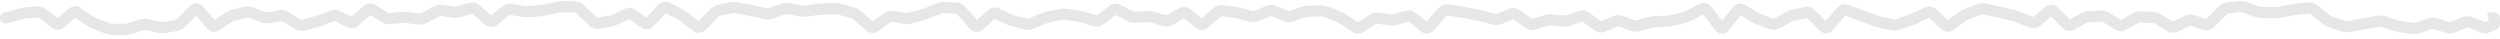 <svg width="447" height="7" viewBox="0 0 447 7" fill="none" xmlns="http://www.w3.org/2000/svg">
<path d="M1 2.209C0.448 2.209 0 2.657 0 3.209C0 3.761 0.448 4.209 1 4.209V3.209V2.209ZM1.1 3.209V4.209H1.24L1.375 4.17L1.1 3.209ZM8.75 3.296L8.137 4.086L8.75 3.296ZM10.796 4.088L11.432 4.859L10.796 4.088ZM12.904 2.349L12.268 1.577L12.904 2.349ZM13.896 2.275L13.335 3.103L13.896 2.275ZM16.004 3.704L16.565 2.876L16.004 3.704ZM16.996 4.232L17.358 3.3L16.996 4.232ZM18.05 4.641L17.688 5.573L18.05 4.641ZM19.104 5.05L19.466 4.117L19.104 5.05ZM20.096 5.245L20.09 6.245L20.096 5.245ZM23.196 5.104L22.894 4.151L23.196 5.104ZM24.25 4.77L23.948 3.817L24.25 4.77ZM25.304 4.436L25.606 5.389L25.304 4.436ZM26.296 4.392L26.075 5.367L26.296 4.392ZM29.396 4.903L29.237 3.916L29.396 4.903ZM32.496 3.979L31.782 3.278L32.496 3.979ZM34.604 1.832L35.318 2.533L34.604 1.832ZM35.596 1.902L34.839 2.555L35.596 1.902ZM37.704 4.346L38.461 3.693L37.704 4.346ZM38.696 4.584L38.135 3.757L38.696 4.584ZM40.804 3.155L41.365 3.982L40.804 3.155ZM41.796 2.699L41.563 1.727L41.796 2.699ZM44.896 2.262L44.542 3.197L44.896 2.262ZM47.004 3.06L47.358 2.125L47.004 3.06ZM47.996 3.162L47.825 2.176L47.996 3.162ZM51.096 3.017L50.569 3.867L51.096 3.017ZM53.204 4.326L53.731 3.476L53.204 4.326ZM54.196 4.502L53.94 3.536L54.196 4.502ZM56.304 3.945L56.56 4.911L56.304 3.945ZM57.296 3.629L56.948 2.692L57.296 3.629ZM58.35 3.238L58.698 4.176L58.35 3.238ZM59.404 2.847L59.056 1.909L59.404 2.847ZM60.396 2.906L59.955 3.804L60.396 2.906ZM62.504 3.941L62.945 3.043L62.504 3.941ZM63.496 3.746L62.834 2.997L63.496 3.746ZM65.604 1.883L64.942 1.134L65.604 1.883ZM66.596 1.751L66.071 2.602L66.596 1.751ZM68.704 3.053L69.229 2.202L68.704 3.053ZM69.696 3.314L69.786 4.31L69.696 3.314ZM71.804 3.124L71.714 2.128L71.804 3.124ZM72.796 3.141L72.673 4.133L72.796 3.141ZM73.85 3.271L73.973 2.279L73.85 3.271ZM74.904 3.402L74.781 4.394L74.904 3.402ZM75.896 3.196L75.422 2.316L75.896 3.196ZM78.004 2.061L78.478 2.942L78.004 2.061ZM78.996 1.864L78.856 2.854L78.996 1.864ZM81.104 2.161L81.243 1.171L81.104 2.161ZM82.096 2.084L81.812 1.125L82.096 2.084ZM84.204 1.461L84.488 2.42L84.204 1.461ZM85.196 1.75L85.856 0.998L85.196 1.75ZM87.304 3.601L86.644 4.352L87.304 3.601ZM88.296 3.646L87.677 2.86L88.296 3.646ZM89.35 2.815L89.969 3.601L89.35 2.815ZM90.404 1.985L89.785 1.2L90.404 1.985ZM91.396 1.68L91.227 2.665L91.396 1.68ZM92.45 1.86L92.281 2.846L92.45 1.86ZM93.504 2.041L93.673 1.055L93.504 2.041ZM94.496 2.083L94.411 1.087L94.496 2.083ZM95.55 1.994L95.465 0.997L95.55 1.994ZM96.604 1.904L96.689 2.901L96.604 1.904ZM97.596 1.756L97.805 2.734L97.596 1.756ZM99.704 1.304L99.495 0.327L99.704 1.304ZM100.696 1.204L100.684 2.204L100.696 1.204ZM101.75 1.217L101.738 2.217L101.75 1.217ZM102.804 1.23L102.792 2.23L102.804 1.23ZM103.796 1.714L104.49 0.994L103.796 1.714ZM105.904 3.746L105.21 4.466L105.904 3.746ZM106.896 4.145L107.054 5.132L106.896 4.145ZM109.004 3.807L108.846 2.82L109.004 3.807ZM109.996 3.494L110.423 4.398L109.996 3.494ZM112.104 2.499L111.677 1.595L112.104 2.499ZM113.096 2.617L112.517 3.433L113.096 2.617ZM114.15 3.365L113.571 4.181L114.15 3.365ZM115.204 4.113L115.783 3.298L115.204 4.113ZM116.196 3.934L116.927 4.616L116.196 3.934ZM118.304 1.674L117.573 0.992L118.304 1.674ZM119.296 1.391L118.848 2.285L119.296 1.391ZM120.35 1.92L120.798 1.026L120.35 1.92ZM121.404 2.448L120.956 3.342L121.404 2.448ZM122.396 3.078L121.787 3.871L122.396 3.078ZM124.504 4.697L125.113 3.904L124.504 4.697ZM125.496 4.575L126.209 5.276L125.496 4.575ZM126.55 3.504L125.837 2.802L126.55 3.504ZM127.604 2.433L128.317 3.134L127.604 2.433ZM128.596 1.828L128.794 2.809L128.596 1.828ZM129.65 1.615L129.848 2.596L129.65 1.615ZM130.704 1.402L130.506 0.422L130.704 1.402ZM131.696 1.393L131.876 0.409L131.696 1.393ZM133.804 1.778L133.624 2.761L133.804 1.778ZM134.796 1.978L134.58 2.954L134.796 1.978ZM136.904 2.444L137.12 1.467L136.904 2.444ZM137.896 2.377L138.23 3.32L137.896 2.377ZM140.004 1.629L139.67 0.687L140.004 1.629ZM140.996 1.548L140.809 2.53L140.996 1.548ZM142.05 1.748L142.237 0.765L142.05 1.748ZM143.104 1.948L142.917 2.93L143.104 1.948ZM144.096 1.975L143.962 0.984L144.096 1.975ZM145.15 1.832L145.016 0.841L145.15 1.832ZM146.204 1.689L146.338 2.68L146.204 1.689ZM147.196 1.612L147.176 0.612L147.196 1.612ZM150.296 1.695L150.036 2.66L150.296 1.695ZM151.35 1.979L151.61 1.013L151.35 1.979ZM152.404 2.263L152.144 3.228L152.404 2.263ZM153.396 2.827L152.741 3.582L153.396 2.827ZM155.504 4.656L156.159 3.9L155.504 4.656ZM156.496 4.727L155.909 3.917L156.496 4.727ZM158.604 3.199L159.191 4.008L158.604 3.199ZM159.596 2.924L159.765 1.939L159.596 2.924ZM161.704 3.287L161.535 4.272L161.704 3.287ZM162.696 3.242L162.442 2.275L162.696 3.242ZM164.804 2.687L165.058 3.654L164.804 2.687ZM165.796 2.357L166.169 3.285L165.796 2.357ZM166.85 1.933L166.477 1.005L166.85 1.933ZM167.904 1.509L167.531 0.581L167.904 1.509ZM168.896 1.338L168.839 2.336L168.896 1.338ZM171.004 1.457L171.061 0.459L171.004 1.457ZM171.996 2.042L171.249 2.707L171.996 2.042ZM174.104 4.408L174.851 3.742L174.104 4.408ZM175.096 4.519L174.428 3.775L175.096 4.519ZM177.204 2.628L177.872 3.373L177.204 2.628ZM178.196 2.419L177.767 3.322L178.196 2.419ZM180.304 3.421L180.733 2.518L180.304 3.421ZM181.296 3.779L181.057 4.75L181.296 3.779ZM183.404 4.297L183.643 3.326L183.404 4.297ZM184.396 4.212L184.782 5.134L184.396 4.212ZM185.45 3.771L185.064 2.848L185.45 3.771ZM186.504 3.33L186.118 2.408L186.504 3.33ZM187.496 3.022L187.297 2.042L187.496 3.022ZM189.604 2.595L189.803 3.575L189.604 2.595ZM190.596 2.561L190.73 1.57L190.596 2.561ZM192.704 2.847L192.57 3.838L192.704 2.847ZM193.696 3.066L193.402 4.022L193.696 3.066ZM195.804 3.714L196.098 2.758L195.804 3.714ZM196.796 3.488L196.189 2.693L196.796 3.488ZM198.904 1.878L199.511 2.673L198.904 1.878ZM199.896 1.756L199.435 2.644L199.896 1.756ZM200.95 2.303L201.411 1.416L200.95 2.303ZM202.004 2.85L201.543 3.738L202.004 2.85ZM202.996 3.078L202.938 2.08L202.996 3.078ZM204.05 3.017L203.992 2.018L204.05 3.017ZM205.104 2.955L205.162 3.953L205.104 2.955ZM206.096 3.071L206.376 2.111L206.096 3.071ZM208.204 3.685L207.924 4.645L208.204 3.685ZM209.196 3.551L209.686 4.423L209.196 3.551ZM211.304 2.367L210.814 1.495L211.304 2.367ZM212.296 2.486L212.921 1.705L212.296 2.486ZM214.404 4.174L213.779 4.954L214.404 4.174ZM215.396 4.135L216.056 4.887L215.396 4.135ZM217.504 2.285L216.844 1.533L217.504 2.285ZM218.496 1.912L218.371 2.904L218.496 1.912ZM220.604 2.178L220.729 1.186L220.604 2.178ZM221.596 2.369L221.345 3.337L221.596 2.369ZM222.65 2.643L222.901 1.675L222.65 2.643ZM223.704 2.916L223.453 3.884L223.704 2.916ZM224.696 2.842L224.318 1.917L224.696 2.842ZM226.804 1.981L227.182 2.906L226.804 1.981ZM227.796 1.983L228.178 1.059L227.796 1.983ZM228.85 2.419L228.468 3.343L228.85 2.419ZM229.904 2.855L230.286 1.931L229.904 2.855ZM230.896 2.891L231.218 3.838L230.896 2.891ZM231.95 2.533L231.628 1.586L231.95 2.533ZM233.004 2.174L233.326 3.121L233.004 2.174ZM237.096 2.133L236.741 3.068L237.096 2.133ZM238.15 2.533L238.505 1.599L238.15 2.533ZM239.204 2.934L238.849 3.869L239.204 2.934ZM240.196 3.448L239.647 4.284L240.196 3.448ZM241.25 4.141L241.799 3.306L241.25 4.141ZM242.304 4.834L241.755 5.67L242.304 4.834ZM243.296 4.845L242.76 4.001L243.296 4.845ZM245.404 3.505L245.94 4.349L245.404 3.505ZM246.396 3.259L246.533 2.268L246.396 3.259ZM247.45 3.405L247.313 4.395L247.45 3.405ZM248.504 3.551L248.641 2.56L248.504 3.551ZM249.496 3.482L249.763 4.445L249.496 3.482ZM250.55 3.189L250.283 2.226L250.55 3.189ZM251.604 2.897L251.871 3.861L251.604 2.897ZM252.596 3.16L253.224 2.382L252.596 3.16ZM254.704 4.861L254.076 5.639L254.704 4.861ZM255.696 4.688L256.452 5.343L255.696 4.688ZM257.804 2.252L258.56 2.907L257.804 2.252ZM258.796 1.754L258.646 2.743L258.796 1.754ZM259.85 1.915L259.7 2.904L259.85 1.915ZM260.904 2.075L261.054 1.087L260.904 2.075ZM261.896 2.246L261.707 3.228L261.896 2.246ZM262.95 2.449L262.761 3.431L262.95 2.449ZM264.004 2.652L264.193 1.671L264.004 2.652ZM264.996 2.88L264.739 3.846L264.996 2.88ZM267.104 3.439L267.361 2.473L267.104 3.439ZM268.096 3.369L267.719 2.443L268.096 3.369ZM269.15 2.939L268.773 2.013L269.15 2.939ZM270.204 2.51L270.581 3.436L270.204 2.51ZM271.196 2.656L270.621 3.474L271.196 2.656ZM273.304 4.136L273.879 3.317L273.304 4.136ZM274.296 4.328L273.997 3.374L274.296 4.328ZM276.404 3.667L276.703 4.621L276.404 3.667ZM277.396 3.56L277.297 4.556L277.396 3.56ZM279.504 3.771L279.603 2.776L279.504 3.771ZM280.496 3.649L280.17 2.704L280.496 3.649ZM282.604 2.921L282.93 3.867L282.604 2.921ZM283.596 3.101L283.019 3.917L283.596 3.101ZM285.704 4.59L286.281 3.773L285.704 4.59ZM286.696 4.725L286.297 3.808L286.696 4.725ZM287.75 4.266L288.149 5.184L287.75 4.266ZM288.804 3.808L289.203 4.725L288.804 3.808ZM289.796 3.775L289.451 4.714L289.796 3.775ZM291.904 4.551L292.249 3.613L291.904 4.551ZM292.896 4.598L292.633 3.633L292.896 4.598ZM293.95 4.311L293.687 3.346L293.95 4.311ZM295.004 4.023L295.267 4.988L295.004 4.023ZM295.996 3.867L295.954 2.868L295.996 3.867ZM298.104 3.779L298.146 4.779L298.104 3.779ZM299.096 3.633L298.85 2.663L299.096 3.633ZM300.15 3.365L300.396 4.334L300.15 3.365ZM301.204 3.097L301.45 4.066L301.204 3.097ZM302.196 2.706L301.725 1.824L302.196 2.706ZM303.25 2.144L303.721 3.026L303.25 2.144ZM304.304 1.581L304.775 2.464L304.304 1.581ZM305.296 1.956L304.506 2.569L305.296 1.956ZM307.404 4.674L308.194 4.061L307.404 4.674ZM308.396 4.691L307.614 4.067L308.396 4.691ZM310.504 2.047L311.286 2.671L310.504 2.047ZM311.496 1.728L310.975 2.582L311.496 1.728ZM313.604 3.014L314.125 2.161L313.604 3.014ZM314.596 3.497L314.254 4.437L314.596 3.497ZM316.704 4.264L317.046 3.324L316.704 4.264ZM317.696 4.178L317.223 3.297L317.696 4.178ZM319.804 3.047L320.277 3.928L319.804 3.047ZM320.796 2.676L320.589 1.698L320.796 2.676ZM322.904 2.229L323.111 3.208L322.904 2.229ZM323.896 2.62L323.189 3.327L323.896 2.62ZM326.004 4.728L326.711 4.021L326.004 4.728ZM326.996 4.648L326.238 3.996L326.996 4.648ZM329.104 2.198L329.862 2.85L329.104 2.198ZM330.096 1.801L329.755 2.742L330.096 1.801ZM332.204 2.565L332.545 1.625L332.204 2.565ZM333.196 2.932L332.844 3.868L333.196 2.932ZM335.304 3.725L335.656 2.789L335.304 3.725ZM336.296 4.009L336.104 4.99L336.296 4.009ZM338.404 4.421L338.596 3.44L338.404 4.421ZM339.396 4.348L339.071 3.402L339.396 4.348ZM340.45 3.985L340.125 3.039L340.45 3.985ZM341.504 3.622L341.829 4.568L341.504 3.622ZM342.496 3.219L342.071 2.313L342.496 3.219ZM344.604 2.228L345.029 3.133L344.604 2.228ZM345.596 2.457L344.914 3.189L345.596 2.457ZM346.65 3.439L347.331 2.707L346.65 3.439ZM347.704 4.42L348.385 3.688L347.704 4.42ZM348.696 4.527L348.114 3.714L348.696 4.527ZM349.75 3.774L350.332 4.587L349.75 3.774ZM350.804 3.02L351.386 3.833L350.804 3.02ZM351.796 2.479L351.444 1.543L351.796 2.479ZM353.904 1.685L354.256 2.621L353.904 1.685ZM354.896 1.606L354.684 2.583L354.896 1.606ZM355.95 1.834L355.738 2.812L355.95 1.834ZM357.004 2.063L357.216 1.086L357.004 2.063ZM357.996 2.292L357.758 3.263L357.996 2.292ZM360.104 2.809L360.342 1.837L360.104 2.809ZM361.096 3.133L360.717 4.059L361.096 3.133ZM362.15 3.565L362.529 2.639L362.15 3.565ZM363.204 3.997L363.583 3.071L363.204 3.997ZM364.196 3.79L363.559 3.019L364.196 3.79ZM366.304 2.048L366.941 2.819L366.304 2.048ZM367.296 2.126L366.595 2.839L367.296 2.126ZM369.404 4.2L370.105 3.487L369.404 4.2ZM370.396 4.422L369.923 3.541L370.396 4.422ZM372.504 3.291L372.977 4.173L372.504 3.291ZM373.496 2.994L373.433 1.996L373.496 2.994ZM375.604 2.861L375.667 3.859L375.604 2.861ZM376.596 3.133L376.073 3.986L376.596 3.133ZM378.704 4.425L379.227 3.573L378.704 4.425ZM379.696 4.452L379.208 3.579L379.696 4.452ZM381.804 3.274L382.292 4.147L381.804 3.274ZM382.796 3.021L382.747 4.02L382.796 3.021ZM383.85 3.073L383.899 2.074L383.85 3.073ZM385.896 3.442L385.387 4.303L385.896 3.442ZM386.95 4.065L386.441 4.926L386.95 4.065ZM388.004 4.688L388.513 3.827L388.004 4.688ZM388.996 4.743L389.428 5.645L388.996 4.743ZM391.104 3.734L390.672 2.832L391.104 3.734ZM392.096 3.669L391.767 4.613L392.096 3.669ZM394.204 4.402L394.533 3.458L394.204 4.402ZM395.196 4.079L394.489 3.372L395.196 4.079ZM397.304 1.971L398.011 2.678L397.304 1.971ZM398.296 1.419L398.184 0.426L398.296 1.419ZM400.404 1.182L400.516 2.176L400.404 1.182ZM401.396 1.305L401.057 2.246L401.396 1.305ZM403.504 2.065L403.843 1.124L403.504 2.065ZM404.496 2.244L404.494 3.244L404.496 2.244ZM406.604 2.249L406.602 3.249L406.604 2.249ZM407.596 2.161L407.419 1.177L407.596 2.161ZM408.65 1.971L408.473 0.987L408.65 1.971ZM409.704 1.781L409.881 2.766L409.704 1.781ZM410.696 1.644L410.599 0.648L410.696 1.644ZM412.804 1.438L412.901 2.433L412.804 1.438ZM413.796 1.783L413.174 2.566L413.796 1.783ZM415.904 3.455L416.526 2.672L415.904 3.455ZM416.896 4.006L416.594 4.959L416.896 4.006ZM419.004 4.673L419.306 3.72L419.004 4.673ZM419.996 4.737L419.812 3.754L419.996 4.737ZM422.104 4.343L422.288 5.326L422.104 4.343ZM423.096 4.168L422.931 3.181L423.096 4.168ZM425.204 3.815L425.369 4.801L425.204 3.815ZM426.196 3.887L425.897 4.842L426.196 3.887ZM428.304 4.549L428.603 3.595L428.304 4.549ZM429.296 4.772L429.162 5.763L429.296 4.772ZM431.404 5.058L431.538 4.067L431.404 5.058ZM432.396 4.956L432.073 4.01L432.396 4.956ZM434.504 4.237L434.827 5.184L434.504 4.237ZM435.496 4.227L435.191 5.179L435.496 4.227ZM437.604 4.902L437.909 3.949L437.604 4.902ZM438.596 4.856L438.215 3.931L438.596 4.856ZM439.65 4.422L439.269 3.497L439.65 4.422ZM440.704 3.988L441.085 4.913L440.704 3.988ZM441.696 3.984L441.322 4.911L441.696 3.984ZM443.804 4.833L444.178 3.906L443.804 4.833ZM444.572 4.929L444.931 5.862L444.572 4.929ZM445.15 4.706L444.791 3.773L445.15 4.706ZM445.728 4.484L445.369 3.551L445.728 4.484ZM446 3.794H447V3.709L446.986 3.626L446 3.794ZM445.9 3.209V2.209H444.715L444.915 3.377L445.9 3.209ZM446 4.209C446.553 4.209 447 3.761 447 3.209C447 2.657 446.553 2.209 446 2.209V3.209V4.209ZM1 3.209V4.209H1.1V3.209V2.209H1V3.209ZM1.1 3.209L1.375 4.17L3.415 3.587L3.14 2.626L2.865 1.664L0.825 2.248L1.1 3.209ZM3.14 2.626L3.415 3.587C4.041 3.408 4.45 3.326 4.679 3.307L4.596 2.31L4.513 1.314C4.081 1.35 3.519 1.478 2.865 1.664L3.14 2.626ZM4.596 2.31L4.679 3.307L5.733 3.22L5.65 2.223L5.567 1.226L4.513 1.314L4.596 2.31ZM5.65 2.223L5.733 3.22L6.787 3.132L6.704 2.136L6.621 1.139L5.567 1.226L5.65 2.223ZM6.704 2.136L6.787 3.132C6.808 3.13 6.897 3.125 7.083 3.269L7.696 2.479L8.309 1.688C7.834 1.321 7.262 1.086 6.621 1.139L6.704 2.136ZM7.696 2.479L7.083 3.269L8.137 4.086L8.75 3.296L9.363 2.505L8.309 1.688L7.696 2.479ZM8.75 3.296L8.137 4.086L9.191 4.903L9.804 4.112L10.416 3.322L9.363 2.505L8.75 3.296ZM9.804 4.112L9.191 4.903C9.49 5.134 9.874 5.309 10.325 5.298C10.773 5.287 11.146 5.095 11.432 4.859L10.796 4.088L10.16 3.316C10.115 3.353 10.158 3.302 10.275 3.299C10.329 3.297 10.374 3.308 10.403 3.319C10.43 3.329 10.434 3.336 10.416 3.322L9.804 4.112ZM10.796 4.088L11.432 4.859L12.486 3.99L11.85 3.218L11.214 2.447L10.16 3.316L10.796 4.088ZM11.85 3.218L12.486 3.99L13.54 3.12L12.904 2.349L12.268 1.577L11.214 2.447L11.85 3.218ZM12.904 2.349L13.54 3.12C13.593 3.077 13.568 3.116 13.473 3.123C13.429 3.126 13.389 3.12 13.359 3.111C13.331 3.103 13.323 3.095 13.335 3.103L13.896 2.275L14.457 1.448C14.145 1.236 13.76 1.096 13.326 1.128C12.902 1.16 12.546 1.348 12.268 1.577L12.904 2.349ZM13.896 2.275L13.335 3.103L14.389 3.817L14.95 2.99L15.511 2.162L14.457 1.448L13.896 2.275ZM14.95 2.99L14.389 3.817L15.443 4.532L16.004 3.704L16.565 2.876L15.511 2.162L14.95 2.99ZM16.004 3.704L15.443 4.532C15.828 4.793 16.225 5.006 16.634 5.164L16.996 4.232L17.358 3.3C17.105 3.202 16.841 3.063 16.565 2.876L16.004 3.704ZM16.996 4.232L16.634 5.164L17.688 5.573L18.05 4.641L18.412 3.709L17.358 3.3L16.996 4.232ZM18.05 4.641L17.688 5.573L18.742 5.982L19.104 5.05L19.466 4.117L18.412 3.709L18.05 4.641ZM19.104 5.05L18.742 5.982C19.178 6.151 19.629 6.242 20.09 6.245L20.096 5.245L20.102 4.245C19.902 4.244 19.691 4.205 19.466 4.117L19.104 5.05ZM20.096 5.245L20.09 6.245L21.144 6.252L21.15 5.252L21.156 4.252L20.102 4.245L20.096 5.245ZM21.15 5.252L21.144 6.252L22.198 6.258L22.204 5.258L22.21 4.258L21.156 4.252L21.15 5.252ZM22.204 5.258L22.198 6.258C22.638 6.261 23.073 6.192 23.498 6.057L23.196 5.104L22.894 4.151C22.658 4.226 22.431 4.26 22.21 4.258L22.204 5.258ZM23.196 5.104L23.498 6.057L24.552 5.723L24.25 4.77L23.948 3.817L22.894 4.151L23.196 5.104ZM24.25 4.77L24.552 5.723L25.606 5.389L25.304 4.436L25.002 3.483L23.948 3.817L24.25 4.77ZM25.304 4.436L25.606 5.389C25.771 5.337 25.921 5.332 26.075 5.367L26.296 4.392L26.517 3.416C26.009 3.301 25.498 3.326 25.002 3.483L25.304 4.436ZM26.296 4.392L26.075 5.367L27.129 5.606L27.35 4.631L27.571 3.656L26.517 3.416L26.296 4.392ZM27.35 4.631L27.129 5.606L28.183 5.846L28.404 4.87L28.625 3.895L27.571 3.656L27.35 4.631ZM28.404 4.87L28.183 5.846C28.637 5.949 29.096 5.964 29.555 5.89L29.396 4.903L29.237 3.916C29.034 3.948 28.833 3.942 28.625 3.895L28.404 4.87ZM29.396 4.903L29.555 5.89L30.609 5.721L30.45 4.733L30.291 3.746L29.237 3.916L29.396 4.903ZM30.45 4.733L30.609 5.721L31.663 5.551L31.504 4.564L31.345 3.576L30.291 3.746L30.45 4.733ZM31.504 4.564L31.663 5.551C32.275 5.452 32.789 5.108 33.209 4.679L32.496 3.979L31.782 3.278C31.542 3.523 31.394 3.568 31.345 3.576L31.504 4.564ZM32.496 3.979L33.209 4.679L34.264 3.606L33.55 2.905L32.837 2.205L31.782 3.278L32.496 3.979ZM33.55 2.905L34.264 3.606L35.318 2.533L34.604 1.832L33.891 1.131L32.837 2.205L33.55 2.905ZM34.604 1.832L35.318 2.533C35.368 2.482 35.264 2.611 35.03 2.595C34.818 2.58 34.757 2.461 34.839 2.555L35.596 1.902L36.353 1.249C36.104 0.96 35.713 0.638 35.17 0.599C34.605 0.56 34.171 0.846 33.891 1.131L34.604 1.832ZM35.596 1.902L34.839 2.555L35.893 3.777L36.65 3.124L37.407 2.471L36.353 1.249L35.596 1.902ZM36.65 3.124L35.893 3.777L36.947 4.999L37.704 4.346L38.461 3.693L37.407 2.471L36.65 3.124ZM37.704 4.346L36.947 4.999C37.185 5.276 37.52 5.558 37.966 5.665C38.453 5.782 38.904 5.652 39.257 5.412L38.696 4.584L38.135 3.757C38.139 3.754 38.172 3.732 38.234 3.719C38.3 3.704 38.37 3.705 38.434 3.721C38.55 3.749 38.553 3.799 38.461 3.693L37.704 4.346ZM38.696 4.584L39.257 5.412L40.311 4.697L39.75 3.87L39.189 3.042L38.135 3.757L38.696 4.584ZM39.75 3.87L40.311 4.697L41.365 3.982L40.804 3.155L40.243 2.327L39.189 3.042L39.75 3.87ZM40.804 3.155L41.365 3.982C41.613 3.814 41.834 3.719 42.029 3.672L41.796 2.699L41.563 1.727C41.096 1.839 40.656 2.047 40.243 2.327L40.804 3.155ZM41.796 2.699L42.029 3.672L43.083 3.419L42.85 2.446L42.617 1.474L41.563 1.727L41.796 2.699ZM42.85 2.446L43.083 3.419L44.137 3.166L43.904 2.194L43.671 1.221L42.617 1.474L42.85 2.446ZM43.904 2.194L44.137 3.166C44.265 3.135 44.391 3.14 44.542 3.197L44.896 2.262L45.25 1.327C44.74 1.134 44.205 1.093 43.671 1.221L43.904 2.194ZM44.896 2.262L44.542 3.197L45.596 3.596L45.95 2.661L46.304 1.726L45.25 1.327L44.896 2.262ZM45.95 2.661L45.596 3.596L46.65 3.995L47.004 3.06L47.358 2.125L46.304 1.726L45.95 2.661ZM47.004 3.06L46.65 3.995C47.139 4.18 47.651 4.237 48.167 4.147L47.996 3.162L47.825 2.176C47.68 2.202 47.531 2.19 47.358 2.125L47.004 3.06ZM47.996 3.162L48.167 4.147L49.221 3.964L49.05 2.979L48.879 1.993L47.825 2.176L47.996 3.162ZM49.05 2.979L49.221 3.964L50.275 3.781L50.104 2.795L49.933 1.81L48.879 1.993L49.05 2.979ZM50.104 2.795L50.275 3.781C50.326 3.772 50.411 3.769 50.569 3.867L51.096 3.017L51.623 2.168C51.12 1.855 50.543 1.704 49.933 1.81L50.104 2.795ZM51.096 3.017L50.569 3.867L51.623 4.521L52.15 3.671L52.677 2.822L51.623 2.168L51.096 3.017ZM52.15 3.671L51.623 4.521L52.677 5.175L53.204 4.326L53.731 3.476L52.677 2.822L52.15 3.671ZM53.204 4.326L52.677 5.175C53.206 5.504 53.817 5.637 54.452 5.469L54.196 4.502L53.94 3.536C53.913 3.543 53.864 3.558 53.731 3.476L53.204 4.326ZM54.196 4.502L54.452 5.469L55.506 5.19L55.25 4.224L54.994 3.257L53.94 3.536L54.196 4.502ZM55.25 4.224L55.506 5.19L56.56 4.911L56.304 3.945L56.048 2.978L54.994 3.257L55.25 4.224ZM56.304 3.945L56.56 4.911C56.923 4.815 57.284 4.701 57.644 4.567L57.296 3.629L56.948 2.692C56.647 2.804 56.347 2.899 56.048 2.978L56.304 3.945ZM57.296 3.629L57.644 4.567L58.698 4.176L58.35 3.238L58.002 2.301L56.948 2.692L57.296 3.629ZM58.35 3.238L58.698 4.176L59.752 3.784L59.404 2.847L59.056 1.909L58.002 2.301L58.35 3.238ZM59.404 2.847L59.752 3.784C59.813 3.762 59.859 3.757 59.955 3.804L60.396 2.906L60.837 2.009C60.272 1.731 59.656 1.687 59.056 1.909L59.404 2.847ZM60.396 2.906L59.955 3.804L61.009 4.321L61.45 3.424L61.891 2.526L60.837 2.009L60.396 2.906ZM61.45 3.424L61.009 4.321L62.063 4.839L62.504 3.941L62.945 3.043L61.891 2.526L61.45 3.424ZM62.504 3.941L62.063 4.839C62.406 5.007 62.793 5.074 63.193 4.995C63.578 4.919 63.9 4.724 64.158 4.495L63.496 3.746L62.834 2.997C62.761 3.061 62.752 3.043 62.807 3.033C62.835 3.027 62.867 3.026 62.898 3.031C62.927 3.035 62.944 3.043 62.945 3.043L62.504 3.941ZM63.496 3.746L64.158 4.495L65.212 3.564L64.55 2.815L63.888 2.065L62.834 2.997L63.496 3.746ZM64.55 2.815L65.212 3.564L66.266 2.633L65.604 1.883L64.942 1.134L63.888 2.065L64.55 2.815ZM65.604 1.883L66.266 2.633C66.33 2.576 66.318 2.611 66.232 2.623C66.19 2.628 66.148 2.625 66.113 2.617C66.079 2.609 66.065 2.599 66.071 2.602L66.596 1.751L67.121 0.9C66.794 0.698 66.399 0.583 65.968 0.64C65.552 0.695 65.209 0.898 64.942 1.134L65.604 1.883ZM66.596 1.751L66.071 2.602L67.125 3.253L67.65 2.402L68.175 1.551L67.121 0.9L66.596 1.751ZM67.65 2.402L67.125 3.253L68.179 3.904L68.704 3.053L69.229 2.202L68.175 1.551L67.65 2.402ZM68.704 3.053L68.179 3.904C68.661 4.201 69.205 4.363 69.786 4.31L69.696 3.314L69.606 2.318C69.526 2.325 69.409 2.312 69.229 2.202L68.704 3.053ZM69.696 3.314L69.786 4.31L70.84 4.215L70.75 3.219L70.66 2.223L69.606 2.318L69.696 3.314ZM70.75 3.219L70.84 4.215L71.894 4.12L71.804 3.124L71.714 2.128L70.66 2.223L70.75 3.219ZM71.804 3.124L71.894 4.12C72.153 4.097 72.413 4.101 72.673 4.133L72.796 3.141L72.919 2.148C72.518 2.099 72.116 2.092 71.714 2.128L71.804 3.124ZM72.796 3.141L72.673 4.133L73.727 4.264L73.85 3.271L73.973 2.279L72.919 2.148L72.796 3.141ZM73.85 3.271L73.727 4.264L74.781 4.394L74.904 3.402L75.027 2.409L73.973 2.279L73.85 3.271ZM74.904 3.402L74.781 4.394C75.343 4.464 75.881 4.34 76.37 4.077L75.896 3.196L75.422 2.316C75.25 2.408 75.126 2.422 75.027 2.409L74.904 3.402ZM75.896 3.196L76.37 4.077L77.424 3.509L76.95 2.629L76.476 1.748L75.422 2.316L75.896 3.196ZM76.95 2.629L77.424 3.509L78.478 2.942L78.004 2.061L77.53 1.181L76.476 1.748L76.95 2.629ZM78.004 2.061L78.478 2.942C78.646 2.852 78.763 2.841 78.856 2.854L78.996 1.864L79.135 0.874C78.568 0.794 78.024 0.915 77.53 1.181L78.004 2.061ZM78.996 1.864L78.856 2.854L79.91 3.003L80.05 2.013L80.189 1.022L79.135 0.874L78.996 1.864ZM80.05 2.013L79.91 3.003L80.965 3.151L81.104 2.161L81.243 1.171L80.189 1.022L80.05 2.013ZM81.104 2.161L80.965 3.151C81.442 3.219 81.916 3.18 82.38 3.043L82.096 2.084L81.812 1.125C81.614 1.184 81.428 1.197 81.243 1.171L81.104 2.161ZM82.096 2.084L82.38 3.043L83.434 2.731L83.15 1.772L82.866 0.814L81.812 1.125L82.096 2.084ZM83.15 1.772L83.434 2.731L84.488 2.42L84.204 1.461L83.92 0.502L82.866 0.814L83.15 1.772ZM84.204 1.461L84.488 2.42C84.483 2.421 84.471 2.424 84.454 2.424C84.438 2.424 84.425 2.421 84.42 2.42C84.412 2.417 84.451 2.426 84.536 2.501L85.196 1.75L85.856 0.998C85.348 0.552 84.672 0.28 83.92 0.502L84.204 1.461ZM85.196 1.75L84.536 2.501L85.59 3.427L86.25 2.675L86.91 1.924L85.856 0.998L85.196 1.75ZM86.25 2.675L85.59 3.427L86.644 4.352L87.304 3.601L87.964 2.849L86.91 1.924L86.25 2.675ZM87.304 3.601L86.644 4.352C86.924 4.598 87.297 4.808 87.755 4.829C88.219 4.85 88.614 4.669 88.915 4.431L88.296 3.646L87.677 2.86C87.661 2.873 87.668 2.864 87.7 2.852C87.735 2.839 87.785 2.828 87.845 2.831C87.972 2.837 88.015 2.894 87.964 2.849L87.304 3.601ZM88.296 3.646L88.915 4.431L89.969 3.601L89.35 2.815L88.731 2.03L87.677 2.86L88.296 3.646ZM89.35 2.815L89.969 3.601L91.023 2.771L90.404 1.985L89.785 1.2L88.731 2.03L89.35 2.815ZM90.404 1.985L91.023 2.771C91.112 2.701 91.169 2.677 91.195 2.669C91.215 2.663 91.221 2.664 91.227 2.665L91.396 1.68L91.565 0.694C90.887 0.578 90.278 0.812 89.785 1.2L90.404 1.985ZM91.396 1.68L91.227 2.665L92.281 2.846L92.45 1.86L92.619 0.874L91.565 0.694L91.396 1.68ZM92.45 1.86L92.281 2.846L93.335 3.026L93.504 2.041L93.673 1.055L92.619 0.874L92.45 1.86ZM93.504 2.041L93.335 3.026C93.749 3.097 94.165 3.115 94.581 3.08L94.496 2.083L94.411 1.087C94.166 1.108 93.921 1.098 93.673 1.055L93.504 2.041ZM94.496 2.083L94.581 3.08L95.635 2.99L95.55 1.994L95.465 0.997L94.411 1.087L94.496 2.083ZM95.55 1.994L95.635 2.99L96.689 2.901L96.604 1.904L96.519 0.908L95.465 0.997L95.55 1.994ZM96.604 1.904L96.689 2.901C97.062 2.869 97.434 2.813 97.805 2.734L97.596 1.756L97.387 0.778C97.096 0.84 96.807 0.883 96.519 0.908L96.604 1.904ZM97.596 1.756L97.805 2.734L98.859 2.508L98.65 1.53L98.441 0.552L97.387 0.778L97.596 1.756ZM98.65 1.53L98.859 2.508L99.913 2.282L99.704 1.304L99.495 0.327L98.441 0.552L98.65 1.53ZM99.704 1.304L99.913 2.282C100.173 2.227 100.429 2.201 100.684 2.204L100.696 1.204L100.708 0.204C100.301 0.199 99.897 0.241 99.495 0.327L99.704 1.304ZM100.696 1.204L100.684 2.204L101.738 2.217L101.75 1.217L101.762 0.217L100.708 0.204L100.696 1.204ZM101.75 1.217L101.738 2.217L102.792 2.23L102.804 1.23L102.816 0.23L101.762 0.217L101.75 1.217ZM102.804 1.23L102.792 2.23C102.793 2.23 102.814 2.229 102.861 2.253C102.913 2.278 102.994 2.33 103.102 2.434L103.796 1.714L104.49 0.994C104.048 0.568 103.486 0.238 102.816 0.23L102.804 1.23ZM103.796 1.714L103.102 2.434L104.156 3.45L104.85 2.73L105.544 2.01L104.49 0.994L103.796 1.714ZM104.85 2.73L104.156 3.45L105.21 4.466L105.904 3.746L106.598 3.026L105.544 2.01L104.85 2.73ZM105.904 3.746L105.21 4.466C105.677 4.916 106.307 5.252 107.054 5.132L106.896 4.145L106.738 3.157C106.747 3.156 106.758 3.156 106.768 3.157C106.778 3.158 106.78 3.16 106.773 3.157C106.756 3.15 106.696 3.121 106.598 3.026L105.904 3.746ZM106.896 4.145L107.054 5.132L108.108 4.963L107.95 3.976L107.792 2.989L106.738 3.157L106.896 4.145ZM107.95 3.976L108.108 4.963L109.162 4.795L109.004 3.807L108.846 2.82L107.792 2.989L107.95 3.976ZM109.004 3.807L109.162 4.795C109.594 4.726 110.015 4.591 110.423 4.398L109.996 3.494L109.569 2.589C109.316 2.709 109.075 2.783 108.846 2.82L109.004 3.807ZM109.996 3.494L110.423 4.398L111.477 3.901L111.05 2.997L110.623 2.092L109.569 2.589L109.996 3.494ZM111.05 2.997L111.477 3.901L112.531 3.404L112.104 2.499L111.677 1.595L110.623 2.092L111.05 2.997ZM112.104 2.499L112.531 3.404C112.54 3.399 112.538 3.402 112.526 3.404C112.52 3.405 112.513 3.406 112.505 3.406C112.497 3.406 112.489 3.406 112.482 3.405C112.467 3.403 112.461 3.4 112.465 3.402C112.47 3.404 112.488 3.412 112.517 3.433L113.096 2.617L113.675 1.802C113.089 1.386 112.376 1.266 111.677 1.595L112.104 2.499ZM113.096 2.617L112.517 3.433L113.571 4.181L114.15 3.365L114.729 2.55L113.675 1.802L113.096 2.617ZM114.15 3.365L113.571 4.181L114.625 4.929L115.204 4.113L115.783 3.298L114.729 2.55L114.15 3.365ZM115.204 4.113L114.625 4.929C114.961 5.167 115.395 5.316 115.878 5.228C116.331 5.146 116.678 4.883 116.927 4.616L116.196 3.934L115.465 3.251C115.384 3.338 115.4 3.283 115.522 3.26C115.586 3.249 115.651 3.252 115.708 3.267C115.76 3.281 115.785 3.3 115.783 3.298L115.204 4.113ZM116.196 3.934L116.927 4.616L117.981 3.486L117.25 2.804L116.519 2.122L115.465 3.251L116.196 3.934ZM117.25 2.804L117.981 3.486L119.035 2.357L118.304 1.674L117.573 0.992L116.519 2.122L117.25 2.804ZM118.304 1.674L119.035 2.357C119.125 2.261 119.141 2.28 119.074 2.3C119.037 2.31 118.99 2.316 118.941 2.31C118.892 2.305 118.86 2.292 118.848 2.285L119.296 1.391L119.744 0.498C119.373 0.312 118.951 0.255 118.526 0.376C118.128 0.49 117.814 0.734 117.573 0.992L118.304 1.674ZM119.296 1.391L118.848 2.285L119.902 2.814L120.35 1.92L120.798 1.026L119.744 0.498L119.296 1.391ZM120.35 1.92L119.902 2.814L120.956 3.342L121.404 2.448L121.852 1.554L120.798 1.026L120.35 1.92ZM121.404 2.448L120.956 3.342C121.223 3.476 121.5 3.651 121.787 3.871L122.396 3.078L123.005 2.285C122.63 1.997 122.246 1.752 121.852 1.554L121.404 2.448ZM122.396 3.078L121.787 3.871L122.841 4.681L123.45 3.888L124.059 3.095L123.005 2.285L122.396 3.078ZM123.45 3.888L122.841 4.681L123.895 5.49L124.504 4.697L125.113 3.904L124.059 3.095L123.45 3.888ZM124.504 4.697L123.895 5.49C124.213 5.735 124.635 5.91 125.123 5.85C125.589 5.792 125.949 5.539 126.209 5.276L125.496 4.575L124.783 3.873C124.712 3.946 124.742 3.882 124.877 3.865C124.945 3.856 125.009 3.865 125.059 3.881C125.105 3.896 125.123 3.912 125.113 3.904L124.504 4.697ZM125.496 4.575L126.209 5.276L127.263 4.205L126.55 3.504L125.837 2.802L124.783 3.873L125.496 4.575ZM126.55 3.504L127.263 4.205L128.317 3.134L127.604 2.433L126.891 1.731L125.837 2.802L126.55 3.504ZM127.604 2.433L128.317 3.134C128.561 2.886 128.722 2.823 128.794 2.809L128.596 1.828L128.398 0.848C127.808 0.967 127.308 1.307 126.891 1.731L127.604 2.433ZM128.596 1.828L128.794 2.809L129.848 2.596L129.65 1.615L129.452 0.635L128.398 0.848L128.596 1.828ZM129.65 1.615L129.848 2.596L130.902 2.383L130.704 1.402L130.506 0.422L129.452 0.635L129.65 1.615ZM130.704 1.402L130.902 2.383C131.109 2.341 131.311 2.339 131.516 2.376L131.696 1.393L131.876 0.409C131.42 0.326 130.961 0.33 130.506 0.422L130.704 1.402ZM131.696 1.393L131.516 2.376L132.57 2.569L132.75 1.585L132.93 0.601L131.876 0.409L131.696 1.393ZM132.75 1.585L132.57 2.569L133.624 2.761L133.804 1.778L133.984 0.794L132.93 0.601L132.75 1.585ZM133.804 1.778L133.624 2.761C133.943 2.819 134.261 2.884 134.58 2.954L134.796 1.978L135.012 1.001C134.669 0.926 134.326 0.856 133.984 0.794L133.804 1.778ZM134.796 1.978L134.58 2.954L135.634 3.187L135.85 2.211L136.066 1.234L135.012 1.001L134.796 1.978ZM135.85 2.211L135.634 3.187L136.688 3.42L136.904 2.444L137.12 1.467L136.066 1.234L135.85 2.211ZM136.904 2.444L136.688 3.42C137.209 3.535 137.73 3.497 138.23 3.32L137.896 2.377L137.562 1.435C137.401 1.492 137.261 1.498 137.12 1.467L136.904 2.444ZM137.896 2.377L138.23 3.32L139.284 2.946L138.95 2.003L138.616 1.061L137.562 1.435L137.896 2.377ZM138.95 2.003L139.284 2.946L140.338 2.572L140.004 1.629L139.67 0.687L138.616 1.061L138.95 2.003ZM140.004 1.629L140.338 2.572C140.509 2.511 140.66 2.502 140.809 2.53L140.996 1.548L141.183 0.565C140.67 0.468 140.16 0.513 139.67 0.687L140.004 1.629ZM140.996 1.548L140.809 2.53L141.863 2.73L142.05 1.748L142.237 0.765L141.183 0.565L140.996 1.548ZM142.05 1.748L141.863 2.73L142.917 2.93L143.104 1.948L143.291 0.965L142.237 0.765L142.05 1.748ZM143.104 1.948L142.917 2.93C143.353 3.013 143.792 3.025 144.23 2.966L144.096 1.975L143.962 0.984C143.739 1.014 143.516 1.008 143.291 0.965L143.104 1.948ZM144.096 1.975L144.23 2.966L145.284 2.823L145.15 1.832L145.016 0.841L143.962 0.984L144.096 1.975ZM145.15 1.832L145.284 2.823L146.338 2.68L146.204 1.689L146.07 0.698L145.016 0.841L145.15 1.832ZM146.204 1.689L146.338 2.68C146.631 2.64 146.924 2.618 147.216 2.612L147.196 1.612L147.176 0.612C146.807 0.619 146.438 0.648 146.07 0.698L146.204 1.689ZM147.196 1.612L147.216 2.612L148.27 2.591L148.25 1.591L148.23 0.592L147.176 0.612L147.196 1.612ZM148.25 1.591L148.27 2.591L149.324 2.571L149.304 1.571L149.284 0.571L148.23 0.592L148.25 1.591ZM149.304 1.571L149.324 2.571C149.557 2.566 149.793 2.595 150.036 2.66L150.296 1.695L150.556 0.729C150.138 0.616 149.713 0.563 149.284 0.571L149.304 1.571ZM150.296 1.695L150.036 2.66L151.09 2.944L151.35 1.979L151.61 1.013L150.556 0.729L150.296 1.695ZM151.35 1.979L151.09 2.944L152.144 3.228L152.404 2.263L152.664 1.297L151.61 1.013L151.35 1.979ZM152.404 2.263L152.144 3.228C152.294 3.269 152.493 3.368 152.741 3.582L153.396 2.827L154.051 2.071C153.637 1.712 153.176 1.435 152.664 1.297L152.404 2.263ZM153.396 2.827L152.741 3.582L153.795 4.497L154.45 3.741L155.105 2.986L154.051 2.071L153.396 2.827ZM154.45 3.741L153.795 4.497L154.849 5.411L155.504 4.656L156.159 3.9L155.105 2.986L154.45 3.741ZM155.504 4.656L154.849 5.411C155.125 5.651 155.488 5.855 155.929 5.886C156.38 5.918 156.773 5.761 157.083 5.536L156.496 4.727L155.909 3.917C155.896 3.926 155.906 3.917 155.937 3.906C155.972 3.895 156.018 3.887 156.071 3.891C156.182 3.899 156.213 3.947 156.159 3.9L155.504 4.656ZM156.496 4.727L157.083 5.536L158.137 4.772L157.55 3.963L156.963 3.153L155.909 3.917L156.496 4.727ZM157.55 3.963L158.137 4.772L159.191 4.008L158.604 3.199L158.017 2.389L156.963 3.153L157.55 3.963ZM158.604 3.199L159.191 4.008C159.354 3.89 159.417 3.908 159.427 3.91L159.596 2.924L159.765 1.939C159.113 1.827 158.515 2.028 158.017 2.389L158.604 3.199ZM159.596 2.924L159.427 3.91L160.481 4.091L160.65 3.106L160.819 2.12L159.765 1.939L159.596 2.924ZM160.65 3.106L160.481 4.091L161.535 4.272L161.704 3.287L161.873 2.301L160.819 2.12L160.65 3.106ZM161.704 3.287L161.535 4.272C162.009 4.354 162.484 4.331 162.95 4.209L162.696 3.242L162.442 2.275C162.247 2.326 162.06 2.333 161.873 2.301L161.704 3.287ZM162.696 3.242L162.95 4.209L164.004 3.931L163.75 2.964L163.496 1.997L162.442 2.275L162.696 3.242ZM163.75 2.964L164.004 3.931L165.058 3.654L164.804 2.687L164.55 1.72L163.496 1.997L163.75 2.964ZM164.804 2.687L165.058 3.654C165.431 3.556 165.801 3.433 166.169 3.285L165.796 2.357L165.423 1.429C165.129 1.547 164.838 1.644 164.55 1.72L164.804 2.687ZM165.796 2.357L166.169 3.285L167.223 2.861L166.85 1.933L166.477 1.005L165.423 1.429L165.796 2.357ZM166.85 1.933L167.223 2.861L168.277 2.437L167.904 1.509L167.531 0.581L166.477 1.005L166.85 1.933ZM167.904 1.509L168.277 2.437C168.482 2.354 168.666 2.326 168.839 2.336L168.896 1.338L168.953 0.339C168.464 0.312 167.987 0.398 167.531 0.581L167.904 1.509ZM168.896 1.338L168.839 2.336L169.893 2.396L169.95 1.398L170.007 0.399L168.953 0.339L168.896 1.338ZM169.95 1.398L169.893 2.396L170.947 2.456L171.004 1.457L171.061 0.459L170.007 0.399L169.95 1.398ZM171.004 1.457L170.947 2.456C170.906 2.453 171.008 2.436 171.249 2.707L171.996 2.042L172.743 1.377C172.323 0.906 171.764 0.499 171.061 0.459L171.004 1.457ZM171.996 2.042L171.249 2.707L172.303 3.89L173.05 3.225L173.797 2.56L172.743 1.377L171.996 2.042ZM173.05 3.225L172.303 3.89L173.357 5.073L174.104 4.408L174.851 3.742L173.797 2.56L173.05 3.225ZM174.104 4.408L173.357 5.073C173.608 5.354 173.981 5.651 174.488 5.708C175.024 5.768 175.461 5.535 175.764 5.264L175.096 4.519L174.428 3.775C174.413 3.789 174.43 3.769 174.483 3.748C174.541 3.725 174.622 3.71 174.712 3.72C174.888 3.74 174.931 3.833 174.851 3.742L174.104 4.408ZM175.096 4.519L175.764 5.264L176.818 4.318L176.15 3.574L175.482 2.83L174.428 3.775L175.096 4.519ZM176.15 3.574L176.818 4.318L177.872 3.373L177.204 2.628L176.536 1.884L175.482 2.83L176.15 3.574ZM177.204 2.628L177.872 3.373C177.946 3.306 177.958 3.321 177.906 3.332C177.88 3.338 177.848 3.339 177.817 3.335C177.787 3.331 177.769 3.323 177.767 3.322L178.196 2.419L178.625 1.516C178.28 1.352 177.892 1.291 177.494 1.375C177.111 1.456 176.792 1.654 176.536 1.884L177.204 2.628ZM178.196 2.419L177.767 3.322L178.821 3.823L179.25 2.92L179.679 2.017L178.625 1.516L178.196 2.419ZM179.25 2.92L178.821 3.823L179.875 4.325L180.304 3.421L180.733 2.518L179.679 2.017L179.25 2.92ZM180.304 3.421L179.875 4.325C180.262 4.509 180.656 4.652 181.057 4.75L181.296 3.779L181.535 2.808C181.274 2.744 181.007 2.649 180.733 2.518L180.304 3.421ZM181.296 3.779L181.057 4.75L182.111 5.009L182.35 4.038L182.589 3.067L181.535 2.808L181.296 3.779ZM182.35 4.038L182.111 5.009L183.165 5.268L183.404 4.297L183.643 3.326L182.589 3.067L182.35 4.038ZM183.404 4.297L183.165 5.268C183.715 5.404 184.265 5.351 184.782 5.134L184.396 4.212L184.01 3.289C183.866 3.349 183.754 3.354 183.643 3.326L183.404 4.297ZM184.396 4.212L184.782 5.134L185.836 4.693L185.45 3.771L185.064 2.848L184.01 3.289L184.396 4.212ZM185.45 3.771L185.836 4.693L186.89 4.253L186.504 3.33L186.118 2.408L185.064 2.848L185.45 3.771ZM186.504 3.33L186.89 4.253C187.164 4.138 187.432 4.055 187.695 4.002L187.496 3.022L187.297 2.042C186.899 2.123 186.505 2.246 186.118 2.408L186.504 3.33ZM187.496 3.022L187.695 4.002L188.749 3.788L188.55 2.808L188.351 1.828L187.297 2.042L187.496 3.022ZM188.55 2.808L188.749 3.788L189.803 3.575L189.604 2.595L189.405 1.615L188.351 1.828L188.55 2.808ZM189.604 2.595L189.803 3.575C190.025 3.53 190.243 3.523 190.462 3.552L190.596 2.561L190.73 1.57C190.287 1.51 189.844 1.526 189.405 1.615L189.604 2.595ZM190.596 2.561L190.462 3.552L191.516 3.695L191.65 2.704L191.784 1.713L190.73 1.57L190.596 2.561ZM191.65 2.704L191.516 3.695L192.57 3.838L192.704 2.847L192.838 1.856L191.784 1.713L191.65 2.704ZM192.704 2.847L192.57 3.838C192.844 3.875 193.122 3.936 193.402 4.022L193.696 3.066L193.99 2.11C193.609 1.993 193.225 1.908 192.838 1.856L192.704 2.847ZM193.696 3.066L193.402 4.022L194.456 4.346L194.75 3.39L195.044 2.434L193.99 2.11L193.696 3.066ZM194.75 3.39L194.456 4.346L195.51 4.67L195.804 3.714L196.098 2.758L195.044 2.434L194.75 3.39ZM195.804 3.714L195.51 4.67C196.214 4.886 196.875 4.686 197.403 4.282L196.796 3.488L196.189 2.693C196.112 2.751 196.075 2.759 196.078 2.759C196.079 2.758 196.084 2.757 196.092 2.758C196.099 2.758 196.102 2.759 196.098 2.758L195.804 3.714ZM196.796 3.488L197.403 4.282L198.457 3.478L197.85 2.683L197.243 1.888L196.189 2.693L196.796 3.488ZM197.85 2.683L198.457 3.478L199.511 2.673L198.904 1.878L198.297 1.083L197.243 1.888L197.85 2.683ZM198.904 1.878L199.511 2.673C199.57 2.628 199.572 2.645 199.521 2.651C199.498 2.654 199.474 2.652 199.454 2.648C199.434 2.645 199.428 2.64 199.435 2.644L199.896 1.756L200.357 0.869C200.034 0.702 199.667 0.618 199.278 0.666C198.898 0.712 198.569 0.875 198.297 1.083L198.904 1.878ZM199.896 1.756L199.435 2.644L200.489 3.191L200.95 2.303L201.411 1.416L200.357 0.869L199.896 1.756ZM200.95 2.303L200.489 3.191L201.543 3.738L202.004 2.85L202.465 1.962L201.411 1.416L200.95 2.303ZM202.004 2.85L201.543 3.738C202.014 3.982 202.522 4.108 203.054 4.077L202.996 3.078L202.938 2.08C202.808 2.088 202.656 2.062 202.465 1.962L202.004 2.85ZM202.996 3.078L203.054 4.077L204.108 4.015L204.05 3.017L203.992 2.018L202.938 2.08L202.996 3.078ZM204.05 3.017L204.108 4.015L205.162 3.953L205.104 2.955L205.046 1.957L203.992 2.018L204.05 3.017ZM205.104 2.955L205.162 3.953C205.374 3.941 205.591 3.965 205.816 4.031L206.096 3.071L206.376 2.111C205.94 1.983 205.495 1.93 205.046 1.957L205.104 2.955ZM206.096 3.071L205.816 4.031L206.87 4.338L207.15 3.378L207.43 2.418L206.376 2.111L206.096 3.071ZM207.15 3.378L206.87 4.338L207.924 4.645L208.204 3.685L208.484 2.725L207.43 2.418L207.15 3.378ZM208.204 3.685L207.924 4.645C208.54 4.825 209.147 4.726 209.686 4.423L209.196 3.551L208.706 2.679C208.584 2.748 208.529 2.738 208.484 2.725L208.204 3.685ZM209.196 3.551L209.686 4.423L210.74 3.831L210.25 2.959L209.76 2.087L208.706 2.679L209.196 3.551ZM210.25 2.959L210.74 3.831L211.794 3.239L211.304 2.367L210.814 1.495L209.76 2.087L210.25 2.959ZM211.304 2.367L211.794 3.239C211.801 3.235 211.792 3.241 211.768 3.247C211.743 3.252 211.712 3.254 211.681 3.251C211.617 3.243 211.612 3.219 211.671 3.266L212.296 2.486L212.921 1.705C212.649 1.488 212.313 1.312 211.919 1.265C211.514 1.216 211.138 1.314 210.814 1.495L211.304 2.367ZM212.296 2.486L211.671 3.266L212.725 4.11L213.35 3.33L213.975 2.549L212.921 1.705L212.296 2.486ZM213.35 3.33L212.725 4.11L213.779 4.954L214.404 4.174L215.029 3.393L213.975 2.549L213.35 3.33ZM214.404 4.174L213.779 4.954C214.078 5.194 214.472 5.38 214.939 5.362C215.399 5.344 215.775 5.133 216.056 4.887L215.396 4.135L214.736 3.384C214.686 3.428 214.732 3.368 214.861 3.363C214.922 3.361 214.974 3.373 215.008 3.386C215.039 3.398 215.046 3.407 215.029 3.393L214.404 4.174ZM215.396 4.135L216.056 4.887L217.11 3.962L216.45 3.21L215.79 2.459L214.736 3.384L215.396 4.135ZM216.45 3.21L217.11 3.962L218.164 3.036L217.504 2.285L216.844 1.533L215.79 2.459L216.45 3.21ZM217.504 2.285L218.164 3.036C218.26 2.952 218.323 2.921 218.352 2.91C218.365 2.905 218.372 2.904 218.372 2.904C218.372 2.904 218.372 2.904 218.371 2.904C218.371 2.904 218.37 2.904 218.371 2.904L218.496 1.912L218.621 0.92C217.923 0.832 217.317 1.118 216.844 1.533L217.504 2.285ZM218.496 1.912L218.371 2.904L219.425 3.037L219.55 2.045L219.675 1.053L218.621 0.92L218.496 1.912ZM219.55 2.045L219.425 3.037L220.479 3.17L220.604 2.178L220.729 1.186L219.675 1.053L219.55 2.045ZM220.604 2.178L220.479 3.17C220.766 3.206 221.055 3.262 221.345 3.337L221.596 2.369L221.847 1.401C221.476 1.305 221.103 1.233 220.729 1.186L220.604 2.178ZM221.596 2.369L221.345 3.337L222.399 3.611L222.65 2.643L222.901 1.675L221.847 1.401L221.596 2.369ZM222.65 2.643L222.399 3.611L223.453 3.884L223.704 2.916L223.955 1.948L222.901 1.675L222.65 2.643ZM223.704 2.916L223.453 3.884C224.002 4.027 224.554 3.981 225.074 3.768L224.696 2.842L224.318 1.917C224.177 1.974 224.067 1.977 223.955 1.948L223.704 2.916ZM224.696 2.842L225.074 3.768L226.128 3.337L225.75 2.411L225.372 1.486L224.318 1.917L224.696 2.842ZM225.75 2.411L226.128 3.337L227.182 2.906L226.804 1.981L226.426 1.055L225.372 1.486L225.75 2.411ZM226.804 1.981L227.182 2.906C227.269 2.871 227.326 2.871 227.414 2.907L227.796 1.983L228.178 1.059C227.605 0.822 227.001 0.82 226.426 1.055L226.804 1.981ZM227.796 1.983L227.414 2.907L228.468 3.343L228.85 2.419L229.232 1.495L228.178 1.059L227.796 1.983ZM228.85 2.419L228.468 3.343L229.522 3.779L229.904 2.855L230.286 1.931L229.232 1.495L228.85 2.419ZM229.904 2.855L229.522 3.779C230.071 4.006 230.652 4.031 231.218 3.838L230.896 2.891L230.574 1.944C230.479 1.977 230.399 1.977 230.286 1.931L229.904 2.855ZM230.896 2.891L231.218 3.838L232.272 3.479L231.95 2.533L231.628 1.586L230.574 1.944L230.896 2.891ZM231.95 2.533L232.272 3.479L233.326 3.121L233.004 2.174L232.682 1.228L231.628 1.586L231.95 2.533ZM233.004 2.174L233.326 3.121C233.565 3.04 233.794 3 234.016 2.996L233.996 1.996L233.976 0.996C233.537 1.005 233.105 1.084 232.682 1.228L233.004 2.174ZM233.996 1.996L234.016 2.996L235.07 2.975L235.05 1.975L235.03 0.975L233.976 0.996L233.996 1.996ZM235.05 1.975L235.07 2.975L236.124 2.954L236.104 1.954L236.084 0.955L235.03 0.975L235.05 1.975ZM236.104 1.954L236.124 2.954C236.318 2.95 236.521 2.985 236.741 3.068L237.096 2.133L237.451 1.198C237.009 1.03 236.552 0.945 236.084 0.955L236.104 1.954ZM237.096 2.133L236.741 3.068L237.795 3.468L238.15 2.533L238.505 1.599L237.451 1.198L237.096 2.133ZM238.15 2.533L237.795 3.468L238.849 3.869L239.204 2.934L239.559 1.999L238.505 1.599L238.15 2.533ZM239.204 2.934L238.849 3.869C239.104 3.966 239.37 4.102 239.647 4.284L240.196 3.448L240.745 2.613C240.361 2.36 239.965 2.153 239.559 1.999L239.204 2.934ZM240.196 3.448L239.647 4.284L240.701 4.977L241.25 4.141L241.799 3.306L240.745 2.613L240.196 3.448ZM241.25 4.141L240.701 4.977L241.755 5.67L242.304 4.834L242.853 3.998L241.799 3.306L241.25 4.141ZM242.304 4.834L241.755 5.67C242.048 5.863 242.397 5.995 242.789 6C243.181 6.004 243.534 5.878 243.832 5.689L243.296 4.845L242.76 4.001C242.742 4.012 242.739 4.011 242.75 4.008C242.762 4.004 242.784 4 242.811 4C242.838 4 242.858 4.005 242.869 4.009C242.878 4.012 242.873 4.012 242.853 3.998L242.304 4.834ZM243.296 4.845L243.832 5.689L244.886 5.019L244.35 4.175L243.814 3.331L242.76 4.001L243.296 4.845ZM244.35 4.175L244.886 5.019L245.94 4.349L245.404 3.505L244.868 2.661L243.814 3.331L244.35 4.175ZM245.404 3.505L245.94 4.349C246.107 4.243 246.203 4.242 246.259 4.249L246.396 3.259L246.533 2.268C245.928 2.185 245.362 2.347 244.868 2.661L245.404 3.505ZM246.396 3.259L246.259 4.249L247.313 4.395L247.45 3.405L247.587 2.414L246.533 2.268L246.396 3.259ZM247.45 3.405L247.313 4.395L248.367 4.541L248.504 3.551L248.641 2.56L247.587 2.414L247.45 3.405ZM248.504 3.551L248.367 4.541C248.837 4.606 249.305 4.572 249.763 4.445L249.496 3.482L249.229 2.518C249.026 2.574 248.833 2.587 248.641 2.56L248.504 3.551ZM249.496 3.482L249.763 4.445L250.817 4.153L250.55 3.189L250.283 2.226L249.229 2.518L249.496 3.482ZM250.55 3.189L250.817 4.153L251.871 3.861L251.604 2.897L251.337 1.933L250.283 2.226L250.55 3.189ZM251.604 2.897L251.871 3.861C251.872 3.861 251.867 3.862 251.858 3.862C251.849 3.862 251.844 3.861 251.844 3.861C251.845 3.861 251.886 3.872 251.968 3.938L252.596 3.16L253.224 2.382C252.709 1.966 252.053 1.735 251.337 1.933L251.604 2.897ZM252.596 3.16L251.968 3.938L253.022 4.789L253.65 4.01L254.278 3.232L253.224 2.382L252.596 3.16ZM253.65 4.01L253.022 4.789L254.076 5.639L254.704 4.861L255.332 4.083L254.278 3.232L253.65 4.01ZM254.704 4.861L254.076 5.639C254.401 5.902 254.85 6.094 255.372 6.003C255.854 5.919 256.209 5.623 256.452 5.343L255.696 4.688L254.94 4.034C254.852 4.135 254.877 4.059 255.028 4.033C255.109 4.019 255.189 4.026 255.254 4.047C255.313 4.066 255.339 4.088 255.332 4.083L254.704 4.861ZM255.696 4.688L256.452 5.343L257.506 4.125L256.75 3.47L255.994 2.816L254.94 4.034L255.696 4.688ZM256.75 3.47L257.506 4.125L258.56 2.907L257.804 2.252L257.048 1.598L255.994 2.816L256.75 3.47ZM257.804 2.252L258.56 2.907C258.669 2.781 258.735 2.742 258.748 2.735C258.753 2.733 258.743 2.738 258.72 2.742C258.697 2.746 258.67 2.747 258.646 2.743L258.796 1.754L258.946 0.766C258.125 0.641 257.481 1.097 257.048 1.598L257.804 2.252ZM258.796 1.754L258.646 2.743L259.7 2.904L259.85 1.915L260 0.926L258.946 0.766L258.796 1.754ZM259.85 1.915L259.7 2.904L260.754 3.064L260.904 2.075L261.054 1.087L260 0.926L259.85 1.915ZM260.904 2.075L260.754 3.064C261.071 3.112 261.389 3.167 261.707 3.228L261.896 2.246L262.085 1.264C261.742 1.198 261.398 1.139 261.054 1.087L260.904 2.075ZM261.896 2.246L261.707 3.228L262.761 3.431L262.95 2.449L263.139 1.467L262.085 1.264L261.896 2.246ZM262.95 2.449L262.761 3.431L263.815 3.634L264.004 2.652L264.193 1.671L263.139 1.467L262.95 2.449ZM264.004 2.652L263.815 3.634C264.122 3.694 264.431 3.764 264.739 3.846L264.996 2.88L265.253 1.913C264.9 1.82 264.547 1.739 264.193 1.671L264.004 2.652ZM264.996 2.88L264.739 3.846L265.793 4.126L266.05 3.16L266.307 2.193L265.253 1.913L264.996 2.88ZM266.05 3.16L265.793 4.126L266.847 4.406L267.104 3.439L267.361 2.473L266.307 2.193L266.05 3.16ZM267.104 3.439L266.847 4.406C267.398 4.552 267.951 4.508 268.473 4.295L268.096 3.369L267.719 2.443C267.58 2.499 267.472 2.502 267.361 2.473L267.104 3.439ZM268.096 3.369L268.473 4.295L269.527 3.865L269.15 2.939L268.773 2.013L267.719 2.443L268.096 3.369ZM269.15 2.939L269.527 3.865L270.581 3.436L270.204 2.51L269.827 1.584L268.773 2.013L269.15 2.939ZM270.204 2.51L270.581 3.436C270.59 3.432 270.589 3.434 270.581 3.435C270.572 3.436 270.562 3.436 270.554 3.435C270.547 3.433 270.547 3.432 270.557 3.437C270.568 3.441 270.589 3.452 270.621 3.474L271.196 2.656L271.771 1.837C271.205 1.44 270.518 1.302 269.827 1.584L270.204 2.51ZM271.196 2.656L270.621 3.474L271.675 4.214L272.25 3.396L272.825 2.577L271.771 1.837L271.196 2.656ZM272.25 3.396L271.675 4.214L272.729 4.954L273.304 4.136L273.879 3.317L272.825 2.577L272.25 3.396ZM273.304 4.136L272.729 4.954C273.267 5.332 273.917 5.495 274.595 5.282L274.296 4.328L273.997 3.374C273.988 3.377 273.986 3.377 273.988 3.376C273.991 3.376 273.992 3.377 273.991 3.376C273.988 3.376 273.951 3.368 273.879 3.317L273.304 4.136ZM274.296 4.328L274.595 5.282L275.649 4.952L275.35 3.997L275.051 3.043L273.997 3.374L274.296 4.328ZM275.35 3.997L275.649 4.952L276.703 4.621L276.404 3.667L276.105 2.713L275.051 3.043L275.35 3.997ZM276.404 3.667L276.703 4.621C276.911 4.556 277.106 4.536 277.297 4.556L277.396 3.56L277.495 2.565C277.025 2.518 276.558 2.57 276.105 2.713L276.404 3.667ZM277.396 3.56L277.297 4.556L278.351 4.661L278.45 3.666L278.549 2.671L277.495 2.565L277.396 3.56ZM278.45 3.666L278.351 4.661L279.405 4.766L279.504 3.771L279.603 2.776L278.549 2.671L278.45 3.666ZM279.504 3.771L279.405 4.766C279.887 4.814 280.362 4.753 280.822 4.594L280.496 3.649L280.17 2.704C279.968 2.773 279.783 2.794 279.603 2.776L279.504 3.771ZM280.496 3.649L280.822 4.594L281.876 4.231L281.55 3.285L281.224 2.34L280.17 2.704L280.496 3.649ZM281.55 3.285L281.876 4.231L282.93 3.867L282.604 2.921L282.278 1.976L281.224 2.34L281.55 3.285ZM282.604 2.921L282.93 3.867C282.938 3.864 282.939 3.865 282.934 3.865C282.929 3.865 282.924 3.865 282.922 3.865C282.918 3.864 282.949 3.868 283.019 3.917L283.596 3.101L284.173 2.284C283.627 1.898 282.964 1.739 282.278 1.976L282.604 2.921ZM283.596 3.101L283.019 3.917L284.073 4.662L284.65 3.845L285.227 3.029L284.173 2.284L283.596 3.101ZM284.65 3.845L284.073 4.662L285.127 5.407L285.704 4.59L286.281 3.773L285.227 3.029L284.65 3.845ZM285.704 4.59L285.127 5.407C285.701 5.812 286.399 5.944 287.095 5.642L286.696 4.725L286.297 3.808C286.289 3.811 286.29 3.81 286.3 3.808C286.311 3.806 286.323 3.806 286.335 3.808C286.345 3.809 286.348 3.811 286.34 3.808C286.332 3.805 286.312 3.795 286.281 3.773L285.704 4.59ZM286.696 4.725L287.095 5.642L288.149 5.184L287.75 4.266L287.351 3.349L286.297 3.808L286.696 4.725ZM287.75 4.266L288.149 5.184L289.203 4.725L288.804 3.808L288.405 2.891L287.351 3.349L287.75 4.266ZM288.804 3.808L289.203 4.725C289.303 4.682 289.368 4.683 289.451 4.714L289.796 3.775L290.141 2.837C289.563 2.624 288.966 2.647 288.405 2.891L288.804 3.808ZM289.796 3.775L289.451 4.714L290.505 5.102L290.85 4.163L291.195 3.225L290.141 2.837L289.796 3.775ZM290.85 4.163L290.505 5.102L291.559 5.489L291.904 4.551L292.249 3.613L291.195 3.225L290.85 4.163ZM291.904 4.551L291.559 5.489C292.079 5.681 292.622 5.71 293.159 5.563L292.896 4.598L292.633 3.633C292.509 3.667 292.391 3.665 292.249 3.613L291.904 4.551ZM292.896 4.598L293.159 5.563L294.213 5.275L293.95 4.311L293.687 3.346L292.633 3.633L292.896 4.598ZM293.95 4.311L294.213 5.275L295.267 4.988L295.004 4.023L294.741 3.058L293.687 3.346L293.95 4.311ZM295.004 4.023L295.267 4.988C295.528 4.917 295.784 4.877 296.038 4.866L295.996 3.867L295.954 2.868C295.546 2.885 295.141 2.949 294.741 3.058L295.004 4.023ZM295.996 3.867L296.038 4.866L297.092 4.822L297.05 3.823L297.008 2.824L295.954 2.868L295.996 3.867ZM297.05 3.823L297.092 4.822L298.146 4.779L298.104 3.779L298.062 2.78L297.008 2.824L297.05 3.823ZM298.104 3.779L298.146 4.779C298.547 4.762 298.947 4.702 299.342 4.602L299.096 3.633L298.85 2.663C298.584 2.731 298.322 2.769 298.062 2.78L298.104 3.779ZM299.096 3.633L299.342 4.602L300.396 4.334L300.15 3.365L299.904 2.395L298.85 2.663L299.096 3.633ZM300.15 3.365L300.396 4.334L301.45 4.066L301.204 3.097L300.958 2.127L299.904 2.395L300.15 3.365ZM301.204 3.097L301.45 4.066C301.866 3.96 302.272 3.799 302.667 3.588L302.196 2.706L301.725 1.824C301.459 1.966 301.203 2.065 300.958 2.127L301.204 3.097ZM302.196 2.706L302.667 3.588L303.721 3.026L303.25 2.144L302.779 1.261L301.725 1.824L302.196 2.706ZM303.25 2.144L303.721 3.026L304.775 2.464L304.304 1.581L303.833 0.699L302.779 1.261L303.25 2.144ZM304.304 1.581L304.775 2.464C304.751 2.476 304.701 2.497 304.63 2.503C304.556 2.508 304.492 2.496 304.447 2.478C304.405 2.463 304.393 2.449 304.408 2.461C304.423 2.474 304.457 2.506 304.506 2.569L305.296 1.956L306.086 1.343C305.863 1.055 305.559 0.761 305.153 0.607C304.701 0.436 304.236 0.485 303.833 0.699L304.304 1.581ZM305.296 1.956L304.506 2.569L305.56 3.928L306.35 3.315L307.14 2.702L306.086 1.343L305.296 1.956ZM306.35 3.315L305.56 3.928L306.614 5.286L307.404 4.674L308.194 4.061L307.14 2.702L306.35 3.315ZM307.404 4.674L306.614 5.286C306.849 5.59 307.266 5.987 307.883 5.997C308.507 6.008 308.936 5.617 309.178 5.314L308.396 4.691L307.614 4.067C307.579 4.112 307.579 4.099 307.622 4.072C307.673 4.041 307.777 3.995 307.917 3.998C308.057 4 308.155 4.048 308.199 4.077C308.236 4.102 308.232 4.109 308.194 4.061L307.404 4.674ZM308.396 4.691L309.178 5.314L310.232 3.993L309.45 3.369L308.668 2.746L307.614 4.067L308.396 4.691ZM309.45 3.369L310.232 3.993L311.286 2.671L310.504 2.047L309.722 1.424L308.668 2.746L309.45 3.369ZM310.504 2.047L311.286 2.671C311.332 2.612 311.362 2.587 311.371 2.58C311.379 2.573 311.358 2.592 311.306 2.608C311.25 2.627 311.179 2.635 311.105 2.624C311.034 2.614 310.99 2.591 310.975 2.582L311.496 1.728L312.017 0.874C311.635 0.642 311.17 0.551 310.694 0.705C310.266 0.842 309.95 1.138 309.722 1.424L310.504 2.047ZM311.496 1.728L310.975 2.582L312.029 3.225L312.55 2.371L313.071 1.518L312.017 0.874L311.496 1.728ZM312.55 2.371L312.029 3.225L313.083 3.868L313.604 3.014L314.125 2.161L313.071 1.518L312.55 2.371ZM313.604 3.014L313.083 3.868C313.465 4.101 313.855 4.292 314.254 4.437L314.596 3.497L314.938 2.558C314.675 2.462 314.404 2.331 314.125 2.161L313.604 3.014ZM314.596 3.497L314.254 4.437L315.308 4.821L315.65 3.881L315.992 2.941L314.938 2.558L314.596 3.497ZM315.65 3.881L315.308 4.821L316.362 5.204L316.704 4.264L317.046 3.324L315.992 2.941L315.65 3.881ZM316.704 4.264L316.362 5.204C316.98 5.429 317.606 5.362 318.169 5.06L317.696 4.178L317.223 3.297C317.124 3.35 317.09 3.34 317.046 3.324L316.704 4.264ZM317.696 4.178L318.169 5.06L319.223 4.494L318.75 3.613L318.277 2.732L317.223 3.297L317.696 4.178ZM318.75 3.613L319.223 4.494L320.277 3.928L319.804 3.047L319.331 2.166L318.277 2.732L318.75 3.613ZM319.804 3.047L320.277 3.928C320.533 3.791 320.775 3.703 321.003 3.654L320.796 2.676L320.589 1.698C320.156 1.789 319.736 1.949 319.331 2.166L319.804 3.047ZM320.796 2.676L321.003 3.654L322.057 3.431L321.85 2.453L321.643 1.474L320.589 1.698L320.796 2.676ZM321.85 2.453L322.057 3.431L323.111 3.208L322.904 2.229L322.697 1.251L321.643 1.474L321.85 2.453ZM322.904 2.229L323.111 3.208C323.098 3.211 323.08 3.212 323.061 3.21C323.043 3.209 323.033 3.205 323.033 3.205C323.038 3.207 323.091 3.23 323.189 3.327L323.896 2.62L324.603 1.913C324.134 1.444 323.477 1.086 322.697 1.251L322.904 2.229ZM323.896 2.62L323.189 3.327L324.243 4.381L324.95 3.674L325.657 2.967L324.603 1.913L323.896 2.62ZM324.95 3.674L324.243 4.381L325.297 5.435L326.004 4.728L326.711 4.021L325.657 2.967L324.95 3.674ZM326.004 4.728L325.297 5.435C325.581 5.72 326.018 5.999 326.581 5.953C327.118 5.909 327.506 5.589 327.754 5.3L326.996 4.648L326.238 3.996C326.156 4.092 326.212 3.976 326.419 3.96C326.651 3.941 326.757 4.067 326.711 4.021L326.004 4.728ZM326.996 4.648L327.754 5.3L328.808 4.075L328.05 3.423L327.292 2.771L326.238 3.996L326.996 4.648ZM328.05 3.423L328.808 4.075L329.862 2.85L329.104 2.198L328.346 1.546L327.292 2.771L328.05 3.423ZM329.104 2.198L329.862 2.85C329.91 2.794 329.946 2.762 329.968 2.745C329.989 2.729 329.99 2.732 329.971 2.739C329.95 2.748 329.914 2.758 329.867 2.759C329.819 2.759 329.78 2.751 329.755 2.742L330.096 1.801L330.437 0.861C330.037 0.716 329.619 0.726 329.229 0.882C328.864 1.028 328.575 1.28 328.346 1.546L329.104 2.198ZM330.096 1.801L329.755 2.742L330.809 3.123L331.15 2.183L331.491 1.243L330.437 0.861L330.096 1.801ZM331.15 2.183L330.809 3.123L331.863 3.505L332.204 2.565L332.545 1.625L331.491 1.243L331.15 2.183ZM332.204 2.565L331.863 3.505C332.19 3.624 332.517 3.744 332.844 3.868L333.196 2.932L333.548 1.996C333.214 1.87 332.879 1.746 332.545 1.625L332.204 2.565ZM333.196 2.932L332.844 3.868L333.898 4.264L334.25 3.328L334.602 2.393L333.548 1.996L333.196 2.932ZM334.25 3.328L333.898 4.264L334.952 4.661L335.304 3.725L335.656 2.789L334.602 2.393L334.25 3.328ZM335.304 3.725L334.952 4.661C335.332 4.804 335.716 4.915 336.104 4.99L336.296 4.009L336.488 3.028C336.215 2.974 335.937 2.895 335.656 2.789L335.304 3.725ZM336.296 4.009L336.104 4.99L337.158 5.197L337.35 4.215L337.542 3.234L336.488 3.028L336.296 4.009ZM337.35 4.215L337.158 5.197L338.212 5.403L338.404 4.421L338.596 3.44L337.542 3.234L337.35 4.215ZM338.404 4.421L338.212 5.403C338.722 5.503 339.231 5.462 339.721 5.293L339.396 4.348L339.071 3.402C338.9 3.461 338.747 3.47 338.596 3.44L338.404 4.421ZM339.396 4.348L339.721 5.293L340.775 4.931L340.45 3.985L340.125 3.039L339.071 3.402L339.396 4.348ZM340.45 3.985L340.775 4.931L341.829 4.568L341.504 3.622L341.179 2.677L340.125 3.039L340.45 3.985ZM341.504 3.622L341.829 4.568C342.196 4.442 342.56 4.294 342.921 4.124L342.496 3.219L342.071 2.313C341.771 2.454 341.474 2.575 341.179 2.677L341.504 3.622ZM342.496 3.219L342.921 4.124L343.975 3.628L343.55 2.723L343.125 1.818L342.071 2.313L342.496 3.219ZM343.55 2.723L343.975 3.628L345.029 3.133L344.604 2.228L344.179 1.323L343.125 1.818L343.55 2.723ZM344.604 2.228L345.029 3.133C345.024 3.136 345.004 3.144 344.971 3.148C344.936 3.152 344.903 3.15 344.875 3.143C344.822 3.131 344.836 3.116 344.914 3.189L345.596 2.457L346.277 1.725C346.025 1.49 345.708 1.283 345.325 1.194C344.924 1.102 344.53 1.158 344.179 1.323L344.604 2.228ZM345.596 2.457L344.914 3.189L345.968 4.17L346.65 3.439L347.331 2.707L346.277 1.725L345.596 2.457ZM346.65 3.439L345.968 4.17L347.022 5.152L347.704 4.42L348.385 3.688L347.331 2.707L346.65 3.439ZM347.704 4.42L347.022 5.152C347.29 5.401 347.647 5.624 348.092 5.672C348.553 5.722 348.959 5.569 349.278 5.341L348.696 4.527L348.114 3.714C348.105 3.721 348.119 3.708 348.158 3.697C348.199 3.684 348.251 3.678 348.307 3.684C348.422 3.696 348.449 3.747 348.385 3.688L347.704 4.42ZM348.696 4.527L349.278 5.341L350.332 4.587L349.75 3.774L349.168 2.96L348.114 3.714L348.696 4.527ZM349.75 3.774L350.332 4.587L351.386 3.833L350.804 3.02L350.222 2.207L349.168 2.96L349.75 3.774ZM350.804 3.02L351.386 3.833C351.656 3.64 351.91 3.504 352.148 3.414L351.796 2.479L351.444 1.543C351.02 1.702 350.613 1.927 350.222 2.207L350.804 3.02ZM351.796 2.479L352.148 3.414L353.202 3.018L352.85 2.082L352.498 1.146L351.444 1.543L351.796 2.479ZM352.85 2.082L353.202 3.018L354.256 2.621L353.904 1.685L353.552 0.749L352.498 1.146L352.85 2.082ZM353.904 1.685L354.256 2.621C354.415 2.561 354.55 2.554 354.684 2.583L354.896 1.606L355.108 0.628C354.581 0.514 354.054 0.56 353.552 0.749L353.904 1.685ZM354.896 1.606L354.684 2.583L355.738 2.812L355.95 1.834L356.162 0.857L355.108 0.628L354.896 1.606ZM355.95 1.834L355.738 2.812L356.792 3.04L357.004 2.063L357.216 1.086L356.162 0.857L355.95 1.834ZM357.004 2.063L356.792 3.04C357.114 3.11 357.436 3.185 357.758 3.263L357.996 2.292L358.234 1.321C357.895 1.238 357.555 1.159 357.216 1.086L357.004 2.063ZM357.996 2.292L357.758 3.263L358.812 3.522L359.05 2.55L359.288 1.579L358.234 1.321L357.996 2.292ZM359.05 2.55L358.812 3.522L359.866 3.78L360.104 2.809L360.342 1.837L359.288 1.579L359.05 2.55ZM360.104 2.809L359.866 3.78C360.146 3.848 360.43 3.941 360.717 4.059L361.096 3.133L361.475 2.208C361.101 2.054 360.723 1.931 360.342 1.837L360.104 2.809ZM361.096 3.133L360.717 4.059L361.771 4.49L362.15 3.565L362.529 2.639L361.475 2.208L361.096 3.133ZM362.15 3.565L361.771 4.49L362.825 4.922L363.204 3.997L363.583 3.071L362.529 2.639L362.15 3.565ZM363.204 3.997L362.825 4.922C363.572 5.228 364.286 5.012 364.833 4.561L364.196 3.79L363.559 3.019C363.486 3.079 363.465 3.074 363.496 3.067C363.512 3.064 363.531 3.063 363.552 3.065C363.572 3.067 363.583 3.071 363.583 3.071L363.204 3.997ZM364.196 3.79L364.833 4.561L365.887 3.69L365.25 2.919L364.613 2.148L363.559 3.019L364.196 3.79ZM365.25 2.919L365.887 3.69L366.941 2.819L366.304 2.048L365.667 1.277L364.613 2.148L365.25 2.919ZM366.304 2.048L366.941 2.819C366.956 2.807 366.943 2.821 366.902 2.836C366.857 2.853 366.794 2.865 366.721 2.86C366.574 2.848 366.531 2.776 366.595 2.839L367.296 2.126L367.997 1.413C367.73 1.151 367.357 0.903 366.879 0.866C366.385 0.827 365.972 1.026 365.667 1.277L366.304 2.048ZM367.296 2.126L366.595 2.839L367.649 3.876L368.35 3.163L369.051 2.45L367.997 1.413L367.296 2.126ZM368.35 3.163L367.649 3.876L368.703 4.913L369.404 4.2L370.105 3.487L369.051 2.45L368.35 3.163ZM369.404 4.2L368.703 4.913C368.954 5.16 369.278 5.385 369.682 5.475C370.107 5.571 370.516 5.492 370.869 5.303L370.396 4.422L369.923 3.541C369.928 3.538 369.952 3.526 369.994 3.52C370.036 3.513 370.08 3.515 370.118 3.524C370.191 3.54 370.185 3.565 370.105 3.487L369.404 4.2ZM370.396 4.422L370.869 5.303L371.923 4.738L371.45 3.857L370.977 2.975L369.923 3.541L370.396 4.422ZM371.45 3.857L371.923 4.738L372.977 4.173L372.504 3.291L372.031 2.41L370.977 2.975L371.45 3.857ZM372.504 3.291L372.977 4.173C373.198 4.054 373.39 4.003 373.559 3.992L373.496 2.994L373.433 1.996C372.941 2.027 372.472 2.174 372.031 2.41L372.504 3.291ZM373.496 2.994L373.559 3.992L374.613 3.925L374.55 2.927L374.487 1.929L373.433 1.996L373.496 2.994ZM374.55 2.927L374.613 3.925L375.667 3.859L375.604 2.861L375.541 1.863L374.487 1.929L374.55 2.927ZM375.604 2.861L375.667 3.859C375.759 3.853 375.888 3.872 376.073 3.986L376.596 3.133L377.119 2.281C376.643 1.989 376.11 1.827 375.541 1.863L375.604 2.861ZM376.596 3.133L376.073 3.986L377.127 4.632L377.65 3.779L378.173 2.927L377.119 2.281L376.596 3.133ZM377.65 3.779L377.127 4.632L378.181 5.278L378.704 4.425L379.227 3.573L378.173 2.927L377.65 3.779ZM378.704 4.425L378.181 5.278C378.47 5.455 378.804 5.574 379.173 5.584C379.543 5.594 379.885 5.492 380.184 5.325L379.696 4.452L379.208 3.579C379.191 3.589 379.185 3.589 379.191 3.588C379.194 3.587 379.199 3.586 379.205 3.585C379.212 3.584 379.219 3.584 379.227 3.584C379.235 3.585 379.241 3.585 379.247 3.586C379.252 3.587 379.256 3.588 379.257 3.588C379.259 3.589 379.249 3.586 379.227 3.573L378.704 4.425ZM379.696 4.452L380.184 5.325L381.238 4.736L380.75 3.863L380.262 2.99L379.208 3.579L379.696 4.452ZM380.75 3.863L381.238 4.736L382.292 4.147L381.804 3.274L381.316 2.401L380.262 2.99L380.75 3.863ZM381.804 3.274L382.292 4.147C382.483 4.04 382.629 4.014 382.747 4.02L382.796 3.021L382.845 2.023C382.301 1.996 381.786 2.139 381.316 2.401L381.804 3.274ZM382.796 3.021L382.747 4.02L383.801 4.072L383.85 3.073L383.899 2.074L382.845 2.023L382.796 3.021ZM383.85 3.073L383.801 4.072L384.855 4.124L384.904 3.125L384.953 2.126L383.899 2.074L383.85 3.073ZM384.904 3.125L384.855 4.124C384.999 4.131 385.174 4.177 385.387 4.303L385.896 3.442L386.405 2.581C385.957 2.317 385.47 2.151 384.953 2.126L384.904 3.125ZM385.896 3.442L385.387 4.303L386.441 4.926L386.95 4.065L387.459 3.204L386.405 2.581L385.896 3.442ZM386.95 4.065L386.441 4.926L387.495 5.549L388.004 4.688L388.513 3.827L387.459 3.204L386.95 4.065ZM388.004 4.688L387.495 5.549C388.097 5.904 388.78 5.956 389.428 5.645L388.996 4.743L388.564 3.841C388.547 3.85 388.54 3.851 388.541 3.851C388.543 3.85 388.549 3.849 388.556 3.85C388.563 3.85 388.565 3.851 388.56 3.85C388.554 3.848 388.538 3.842 388.513 3.827L388.004 4.688ZM388.996 4.743L389.428 5.645L390.482 5.14L390.05 4.238L389.618 3.337L388.564 3.841L388.996 4.743ZM390.05 4.238L390.482 5.14L391.536 4.635L391.104 3.734L390.672 2.832L389.618 3.337L390.05 4.238ZM391.104 3.734L391.536 4.635C391.641 4.585 391.699 4.589 391.767 4.613L392.096 3.669L392.425 2.724C391.832 2.518 391.228 2.565 390.672 2.832L391.104 3.734ZM392.096 3.669L391.767 4.613L392.821 4.98L393.15 4.036L393.479 3.091L392.425 2.724L392.096 3.669ZM393.15 4.036L392.821 4.98L393.875 5.347L394.204 4.402L394.533 3.458L393.479 3.091L393.15 4.036ZM394.204 4.402L393.875 5.347C394.692 5.631 395.408 5.281 395.903 4.786L395.196 4.079L394.489 3.372C394.445 3.416 394.414 3.44 394.395 3.452C394.378 3.464 394.376 3.462 394.39 3.457C394.406 3.452 394.431 3.447 394.463 3.447C394.495 3.447 394.519 3.453 394.533 3.458L394.204 4.402ZM395.196 4.079L395.903 4.786L396.957 3.732L396.25 3.025L395.543 2.318L394.489 3.372L395.196 4.079ZM396.25 3.025L396.957 3.732L398.011 2.678L397.304 1.971L396.597 1.264L395.543 2.318L396.25 3.025ZM397.304 1.971L398.011 2.678C398.245 2.444 398.378 2.416 398.408 2.413L398.296 1.419L398.184 0.426C397.553 0.497 397.024 0.837 396.597 1.264L397.304 1.971ZM398.296 1.419L398.408 2.413L399.462 2.295L399.35 1.301L399.238 0.307L398.184 0.426L398.296 1.419ZM399.35 1.301L399.462 2.295L400.516 2.176L400.404 1.182L400.292 0.189L399.238 0.307L399.35 1.301ZM400.404 1.182L400.516 2.176C400.686 2.157 400.862 2.176 401.057 2.246L401.396 1.305L401.735 0.364C401.268 0.196 400.784 0.133 400.292 0.189L400.404 1.182ZM401.396 1.305L401.057 2.246L402.111 2.626L402.45 1.685L402.789 0.744L401.735 0.364L401.396 1.305ZM402.45 1.685L402.111 2.626L403.165 3.005L403.504 2.065L403.843 1.124L402.789 0.744L402.45 1.685ZM403.504 2.065L403.165 3.005C403.597 3.161 404.041 3.243 404.494 3.244L404.496 2.244L404.498 1.244C404.289 1.244 404.072 1.206 403.843 1.124L403.504 2.065ZM404.496 2.244L404.494 3.244L405.548 3.247L405.55 2.247L405.552 1.247L404.498 1.244L404.496 2.244ZM405.55 2.247L405.548 3.247L406.602 3.249L406.604 2.249L406.606 1.249L405.552 1.247L405.55 2.247ZM406.604 2.249L406.602 3.249C406.993 3.25 407.384 3.215 407.773 3.145L407.596 2.161L407.419 1.177C407.146 1.226 406.876 1.25 406.606 1.249L406.604 2.249ZM407.596 2.161L407.773 3.145L408.827 2.955L408.65 1.971L408.473 0.987L407.419 1.177L407.596 2.161ZM408.65 1.971L408.827 2.955L409.881 2.766L409.704 1.781L409.527 0.797L408.473 0.987L408.65 1.971ZM409.704 1.781L409.881 2.766C410.186 2.711 410.49 2.669 410.793 2.639L410.696 1.644L410.599 0.648C410.241 0.683 409.884 0.733 409.527 0.797L409.704 1.781ZM410.696 1.644L410.793 2.639L411.847 2.536L411.75 1.541L411.653 0.545L410.599 0.648L410.696 1.644ZM411.75 1.541L411.847 2.536L412.901 2.433L412.804 1.438L412.707 0.442L411.653 0.545L411.75 1.541ZM412.804 1.438L412.901 2.433C412.909 2.432 412.989 2.419 413.174 2.566L413.796 1.783L414.418 0.999C413.941 0.621 413.36 0.378 412.707 0.442L412.804 1.438ZM413.796 1.783L413.174 2.566L414.228 3.402L414.85 2.619L415.472 1.836L414.418 0.999L413.796 1.783ZM414.85 2.619L414.228 3.402L415.282 4.239L415.904 3.455L416.526 2.672L415.472 1.836L414.85 2.619ZM415.904 3.455L415.282 4.239C415.688 4.561 416.125 4.811 416.594 4.959L416.896 4.006L417.198 3.053C417.005 2.992 416.781 2.875 416.526 2.672L415.904 3.455ZM416.896 4.006L416.594 4.959L417.648 5.293L417.95 4.339L418.252 3.386L417.198 3.053L416.896 4.006ZM417.95 4.339L417.648 5.293L418.702 5.626L419.004 4.673L419.306 3.72L418.252 3.386L417.95 4.339ZM419.004 4.673L418.702 5.626C419.185 5.779 419.682 5.813 420.18 5.72L419.996 4.737L419.812 3.754C419.649 3.785 419.485 3.776 419.306 3.72L419.004 4.673ZM419.996 4.737L420.18 5.72L421.234 5.523L421.05 4.54L420.866 3.557L419.812 3.754L419.996 4.737ZM421.05 4.54L421.234 5.523L422.288 5.326L422.104 4.343L421.92 3.36L420.866 3.557L421.05 4.54ZM422.104 4.343L422.288 5.326C422.612 5.266 422.937 5.208 423.261 5.154L423.096 4.168L422.931 3.181C422.594 3.238 422.257 3.297 421.92 3.36L422.104 4.343ZM423.096 4.168L423.261 5.154L424.315 4.978L424.15 3.991L423.985 3.005L422.931 3.181L423.096 4.168ZM424.15 3.991L424.315 4.978L425.369 4.801L425.204 3.815L425.039 2.829L423.985 3.005L424.15 3.991ZM425.204 3.815L425.369 4.801C425.539 4.773 425.711 4.783 425.897 4.842L426.196 3.887L426.495 2.933C426.02 2.784 425.53 2.746 425.039 2.829L425.204 3.815ZM426.196 3.887L425.897 4.842L426.951 5.172L427.25 4.218L427.549 3.264L426.495 2.933L426.196 3.887ZM427.25 4.218L426.951 5.172L428.005 5.503L428.304 4.549L428.603 3.595L427.549 3.264L427.25 4.218ZM428.304 4.549L428.005 5.503C428.387 5.623 428.773 5.71 429.162 5.763L429.296 4.772L429.43 3.781C429.158 3.744 428.882 3.682 428.603 3.595L428.304 4.549ZM429.296 4.772L429.162 5.763L430.216 5.906L430.35 4.915L430.484 3.924L429.43 3.781L429.296 4.772ZM430.35 4.915L430.216 5.906L431.27 6.049L431.404 5.058L431.538 4.067L430.484 3.924L430.35 4.915ZM431.404 5.058L431.27 6.049C431.761 6.116 432.248 6.063 432.719 5.903L432.396 4.956L432.073 4.01C431.882 4.075 431.708 4.09 431.538 4.067L431.404 5.058ZM432.396 4.956L432.719 5.903L433.773 5.543L433.45 4.597L433.127 3.65L432.073 4.01L432.396 4.956ZM433.45 4.597L433.773 5.543L434.827 5.184L434.504 4.237L434.181 3.291L433.127 3.65L433.45 4.597ZM434.504 4.237L434.827 5.184C434.956 5.14 435.066 5.139 435.191 5.179L435.496 4.227L435.801 3.274C435.264 3.103 434.714 3.109 434.181 3.291L434.504 4.237ZM435.496 4.227L435.191 5.179L436.245 5.517L436.55 4.564L436.855 3.612L435.801 3.274L435.496 4.227ZM436.55 4.564L436.245 5.517L437.299 5.854L437.604 4.902L437.909 3.949L436.855 3.612L436.55 4.564ZM437.604 4.902L437.299 5.854C437.862 6.034 438.435 6.004 438.977 5.781L438.596 4.856L438.215 3.931C438.096 3.981 438.008 3.981 437.909 3.949L437.604 4.902ZM438.596 4.856L438.977 5.781L440.031 5.347L439.65 4.422L439.269 3.497L438.215 3.931L438.596 4.856ZM439.65 4.422L440.031 5.347L441.085 4.913L440.704 3.988L440.323 3.064L439.269 3.497L439.65 4.422ZM440.704 3.988L441.085 4.913C441.175 4.876 441.235 4.876 441.322 4.911L441.696 3.984L442.07 3.056C441.496 2.825 440.895 2.828 440.323 3.064L440.704 3.988ZM441.696 3.984L441.322 4.911L442.376 5.336L442.75 4.409L443.124 3.481L442.07 3.056L441.696 3.984ZM442.75 4.409L442.376 5.336L443.43 5.761L443.804 4.833L444.178 3.906L443.124 3.481L442.75 4.409ZM443.804 4.833L443.43 5.761C443.82 5.918 444.382 6.073 444.931 5.862L444.572 4.929L444.213 3.995C444.318 3.955 444.383 3.967 444.367 3.965C444.361 3.964 444.342 3.961 444.309 3.952C444.276 3.942 444.232 3.928 444.178 3.906L443.804 4.833ZM444.572 4.929L444.931 5.862L445.509 5.64L445.15 4.706L444.791 3.773L444.213 3.995L444.572 4.929ZM445.15 4.706L445.509 5.64L446.087 5.417L445.728 4.484L445.369 3.551L444.791 3.773L445.15 4.706ZM445.728 4.484L446.087 5.417C446.407 5.294 447 4.944 447 4.192H446H445C445 3.984 445.086 3.8 445.201 3.677C445.25 3.624 445.296 3.592 445.324 3.574C445.338 3.566 445.35 3.56 445.357 3.556C445.365 3.553 445.369 3.551 445.369 3.551L445.728 4.484ZM446 4.192H447V3.794H446H445V4.192H446ZM446 3.794L446.986 3.626L446.886 3.041L445.9 3.209L444.915 3.377L445.015 3.963L446 3.794ZM445.9 3.209V4.209H446V3.209V2.209H445.9V3.209Z" fill="#E7E7E7"/>
</svg>
